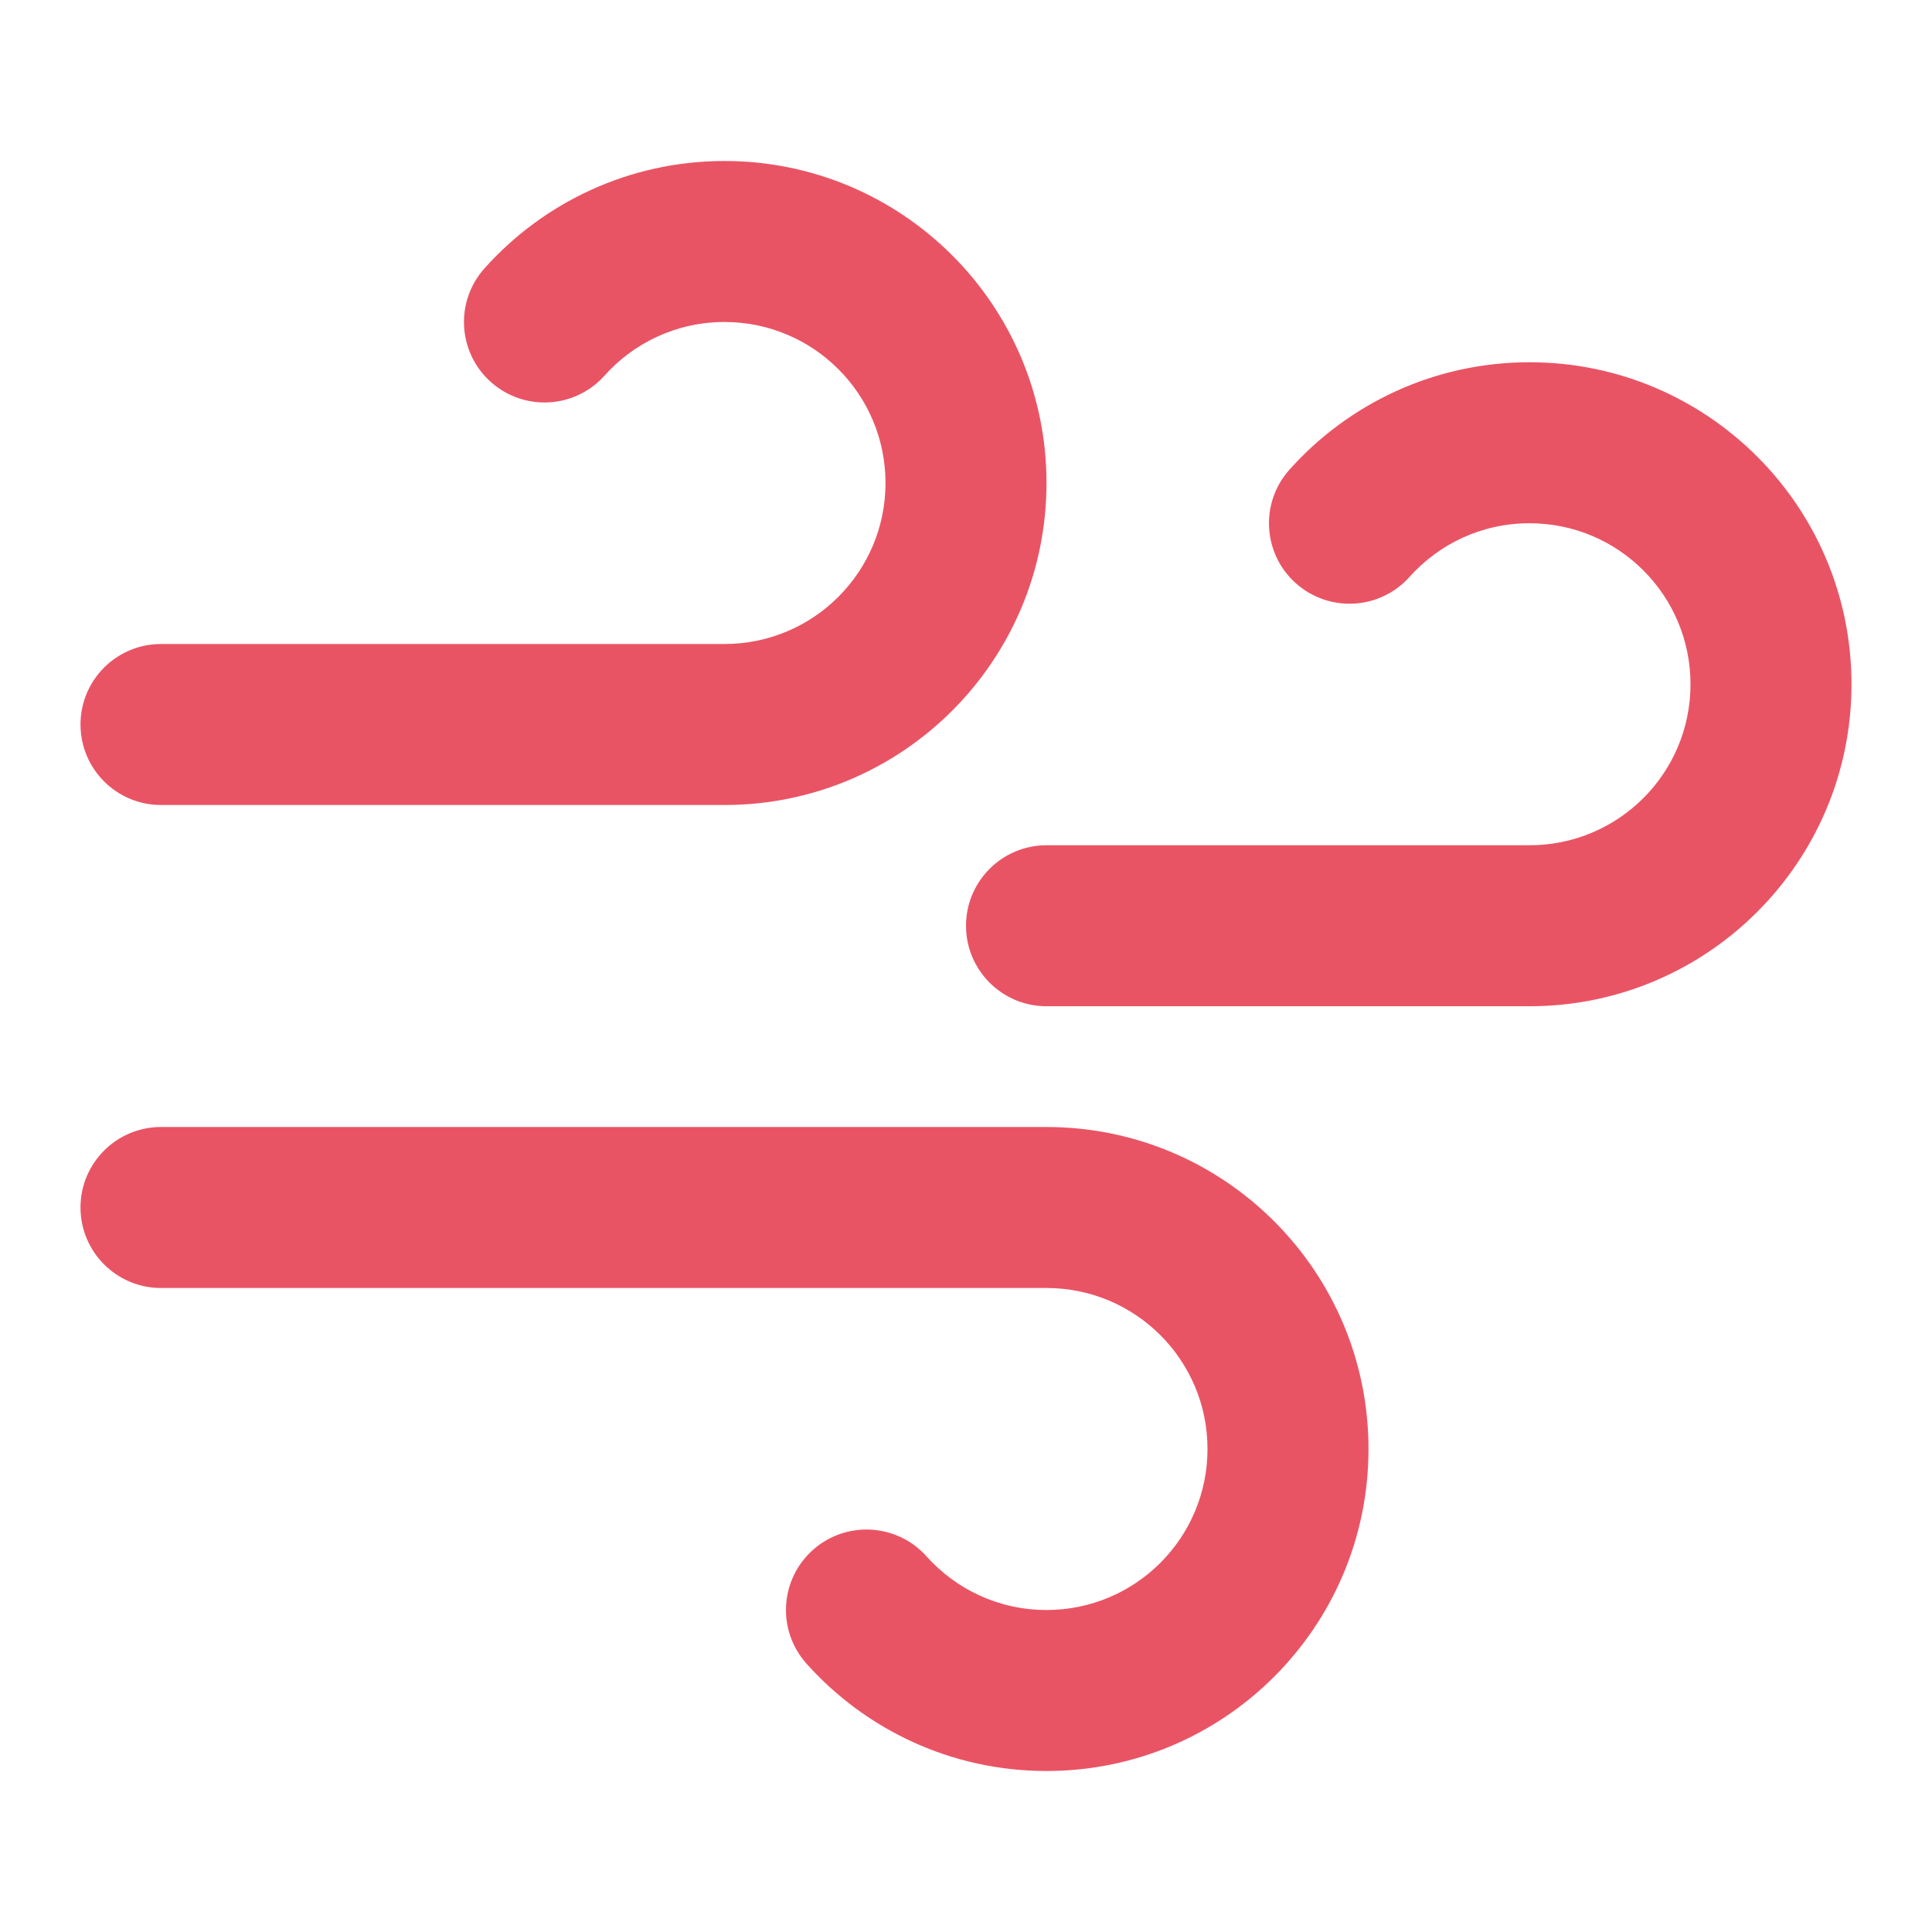 <svg width="24" height="24" viewBox="0 0 24 24" fill="none" xmlns="http://www.w3.org/2000/svg">
<path fill-rule="evenodd" clip-rule="evenodd" d="M9 4C8.408 4 7.877 4.256 7.509 4.667C7.141 5.078 6.509 5.113 6.097 4.745C5.685 4.377 5.65 3.745 6.019 3.333C6.75 2.516 7.815 2 9 2C11.209 2 13 3.791 13 6C13 8.209 11.209 10 9 10H2C1.448 10 1 9.552 1 9C1 8.448 1.448 8 2 8H9C10.105 8 11 7.105 11 6C11 4.895 10.105 4 9 4ZM19 6.5C18.408 6.5 17.877 6.756 17.509 7.167C17.141 7.578 16.509 7.613 16.097 7.245C15.685 6.877 15.65 6.245 16.019 5.833C16.75 5.016 17.815 4.5 19 4.5C21.209 4.5 23 6.291 23 8.5C23 10.709 21.209 12.5 19 12.5H13C12.448 12.5 12 12.052 12 11.5C12 10.948 12.448 10.5 13 10.5H19C20.105 10.5 21 9.605 21 8.5C21 7.395 20.105 6.5 19 6.5ZM1 15C1 14.448 1.448 14 2 14H13C15.209 14 17 15.791 17 18C17 20.209 15.209 22 13 22C11.815 22 10.75 21.484 10.019 20.667C9.65 20.255 9.685 19.623 10.097 19.255C10.508 18.887 11.141 18.922 11.509 19.333C11.877 19.744 12.408 20 13 20C14.105 20 15 19.105 15 18C15 16.895 14.105 16 13 16H2C1.448 16 1 15.552 1 15Z" fill="#E95465"/>
</svg>
